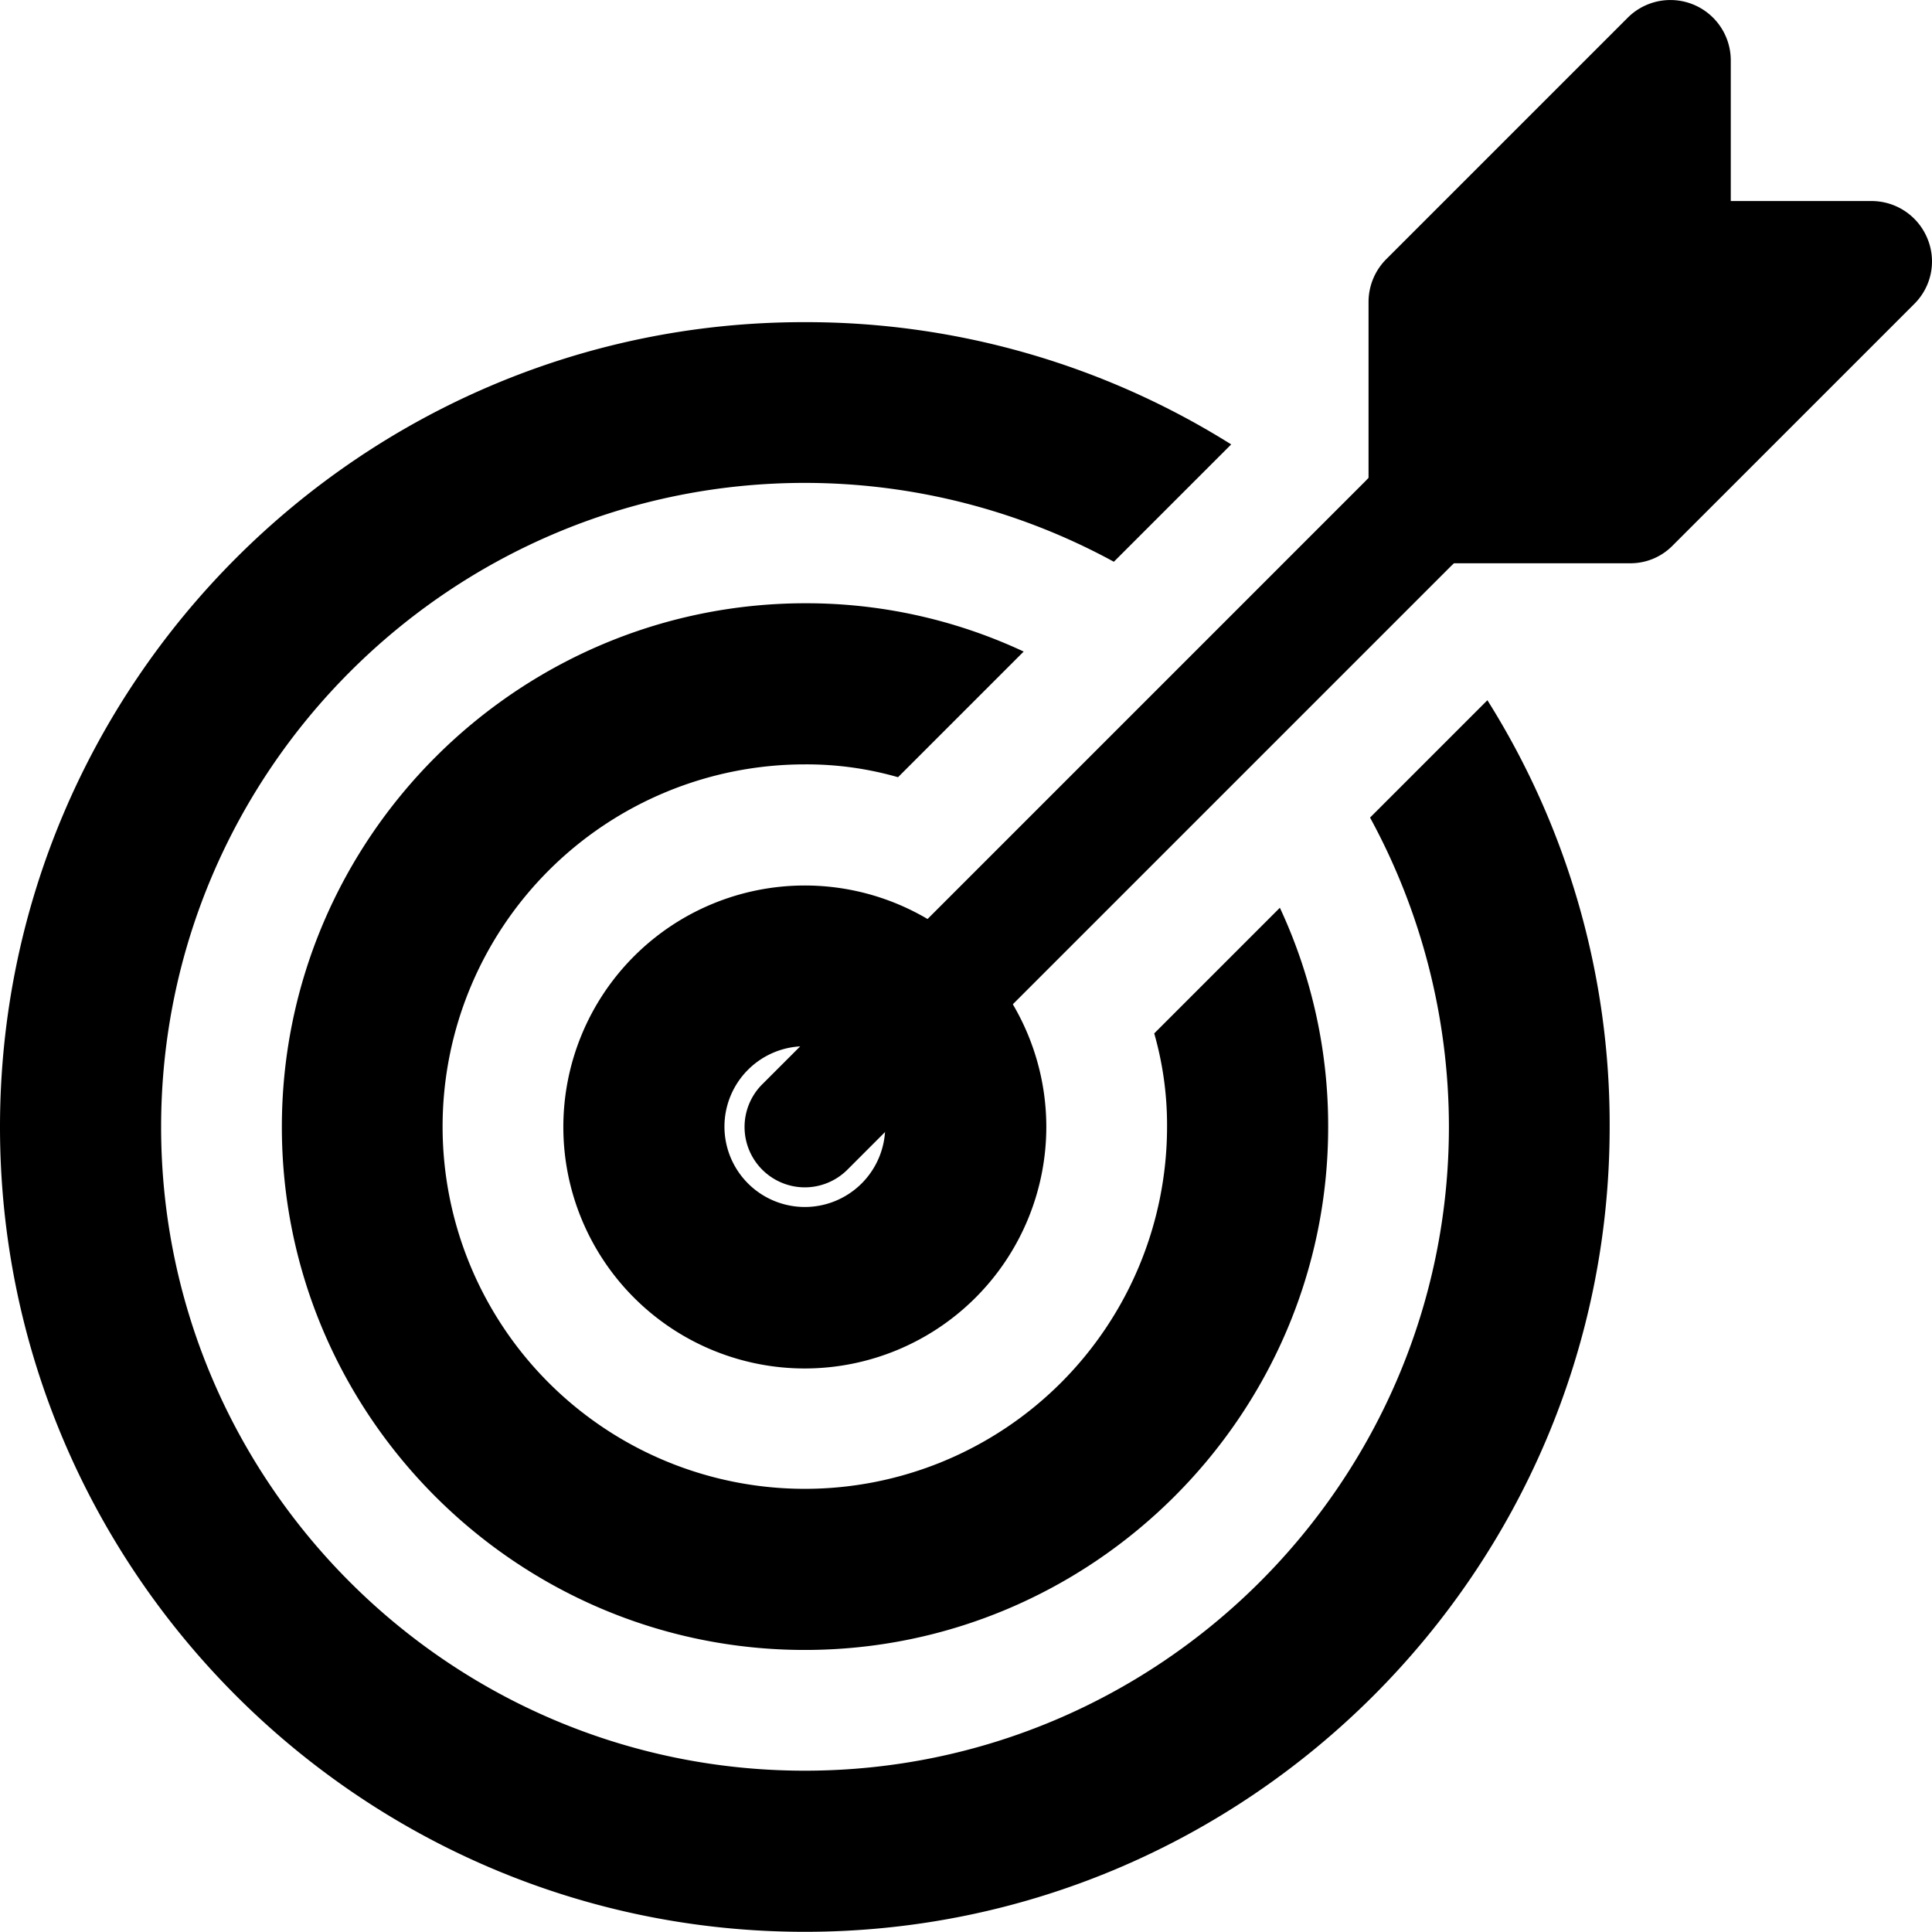 <svg id="Layer_1" data-name="Layer 1" xmlns="http://www.w3.org/2000/svg" viewBox="0 0 512.03 511.98"><g id="precizitas"><path d="M394.2,185.6l-31.1,31.1A171.49,171.49,0,0,1,384,298.6c0,94.1-76.6,170.7-170.7,170.7S42.7,392.8,42.7,298.7,119.3,128,213.3,128a171.19,171.19,0,0,1,81.9,20.9l31.1-31.1A212,212,0,0,0,213.2,85.4C95.8,85.3,0,181.1,0,298.7S95.8,512,213.3,512s213.3-95.8,213.3-213.3A211.17,211.17,0,0,0,394.2,185.6Z" transform="translate(0 -0.02)"/><path d="M339.2,240.6l-33.3,33.3a88.23,88.23,0,0,1,3.4,24.7,96,96,0,1,1-96-96A87.72,87.72,0,0,1,238,206l33.3-33.3a136,136,0,0,0-58-12.8C137,160,74.7,222.3,74.7,298.7S137,437.3,213.3,437.3,352,375,352,298.7A136.77,136.77,0,0,0,339.2,240.6Z" transform="translate(0 -0.02)"/><path d="M213.3,362.7a64,64,0,1,1,64-64A64.06,64.06,0,0,1,213.3,362.7Zm0-85.4a21.3,21.3,0,1,0,21.3,21.3A21.32,21.32,0,0,0,213.3,277.3Z" transform="translate(0 -0.02)"/><path d="M213.3,314.7A16,16,0,0,1,202,287.4l160-160A16,16,0,1,1,384.6,150l-160,160a16,16,0,0,1-11.3,4.7Z" transform="translate(0 -0.02)"/><path d="M432,149.3H378.7a16,16,0,0,1-16-16V80a16.06,16.06,0,0,1,4.7-11.3l64-64A16,16,0,0,1,458.7,16V53.3H496a16,16,0,0,1,14.8,9.9,15.83,15.83,0,0,1-3.5,17.4l-64,64a15.65,15.65,0,0,1-11.3,4.7Z" transform="translate(0 -0.02)"/></g></svg>